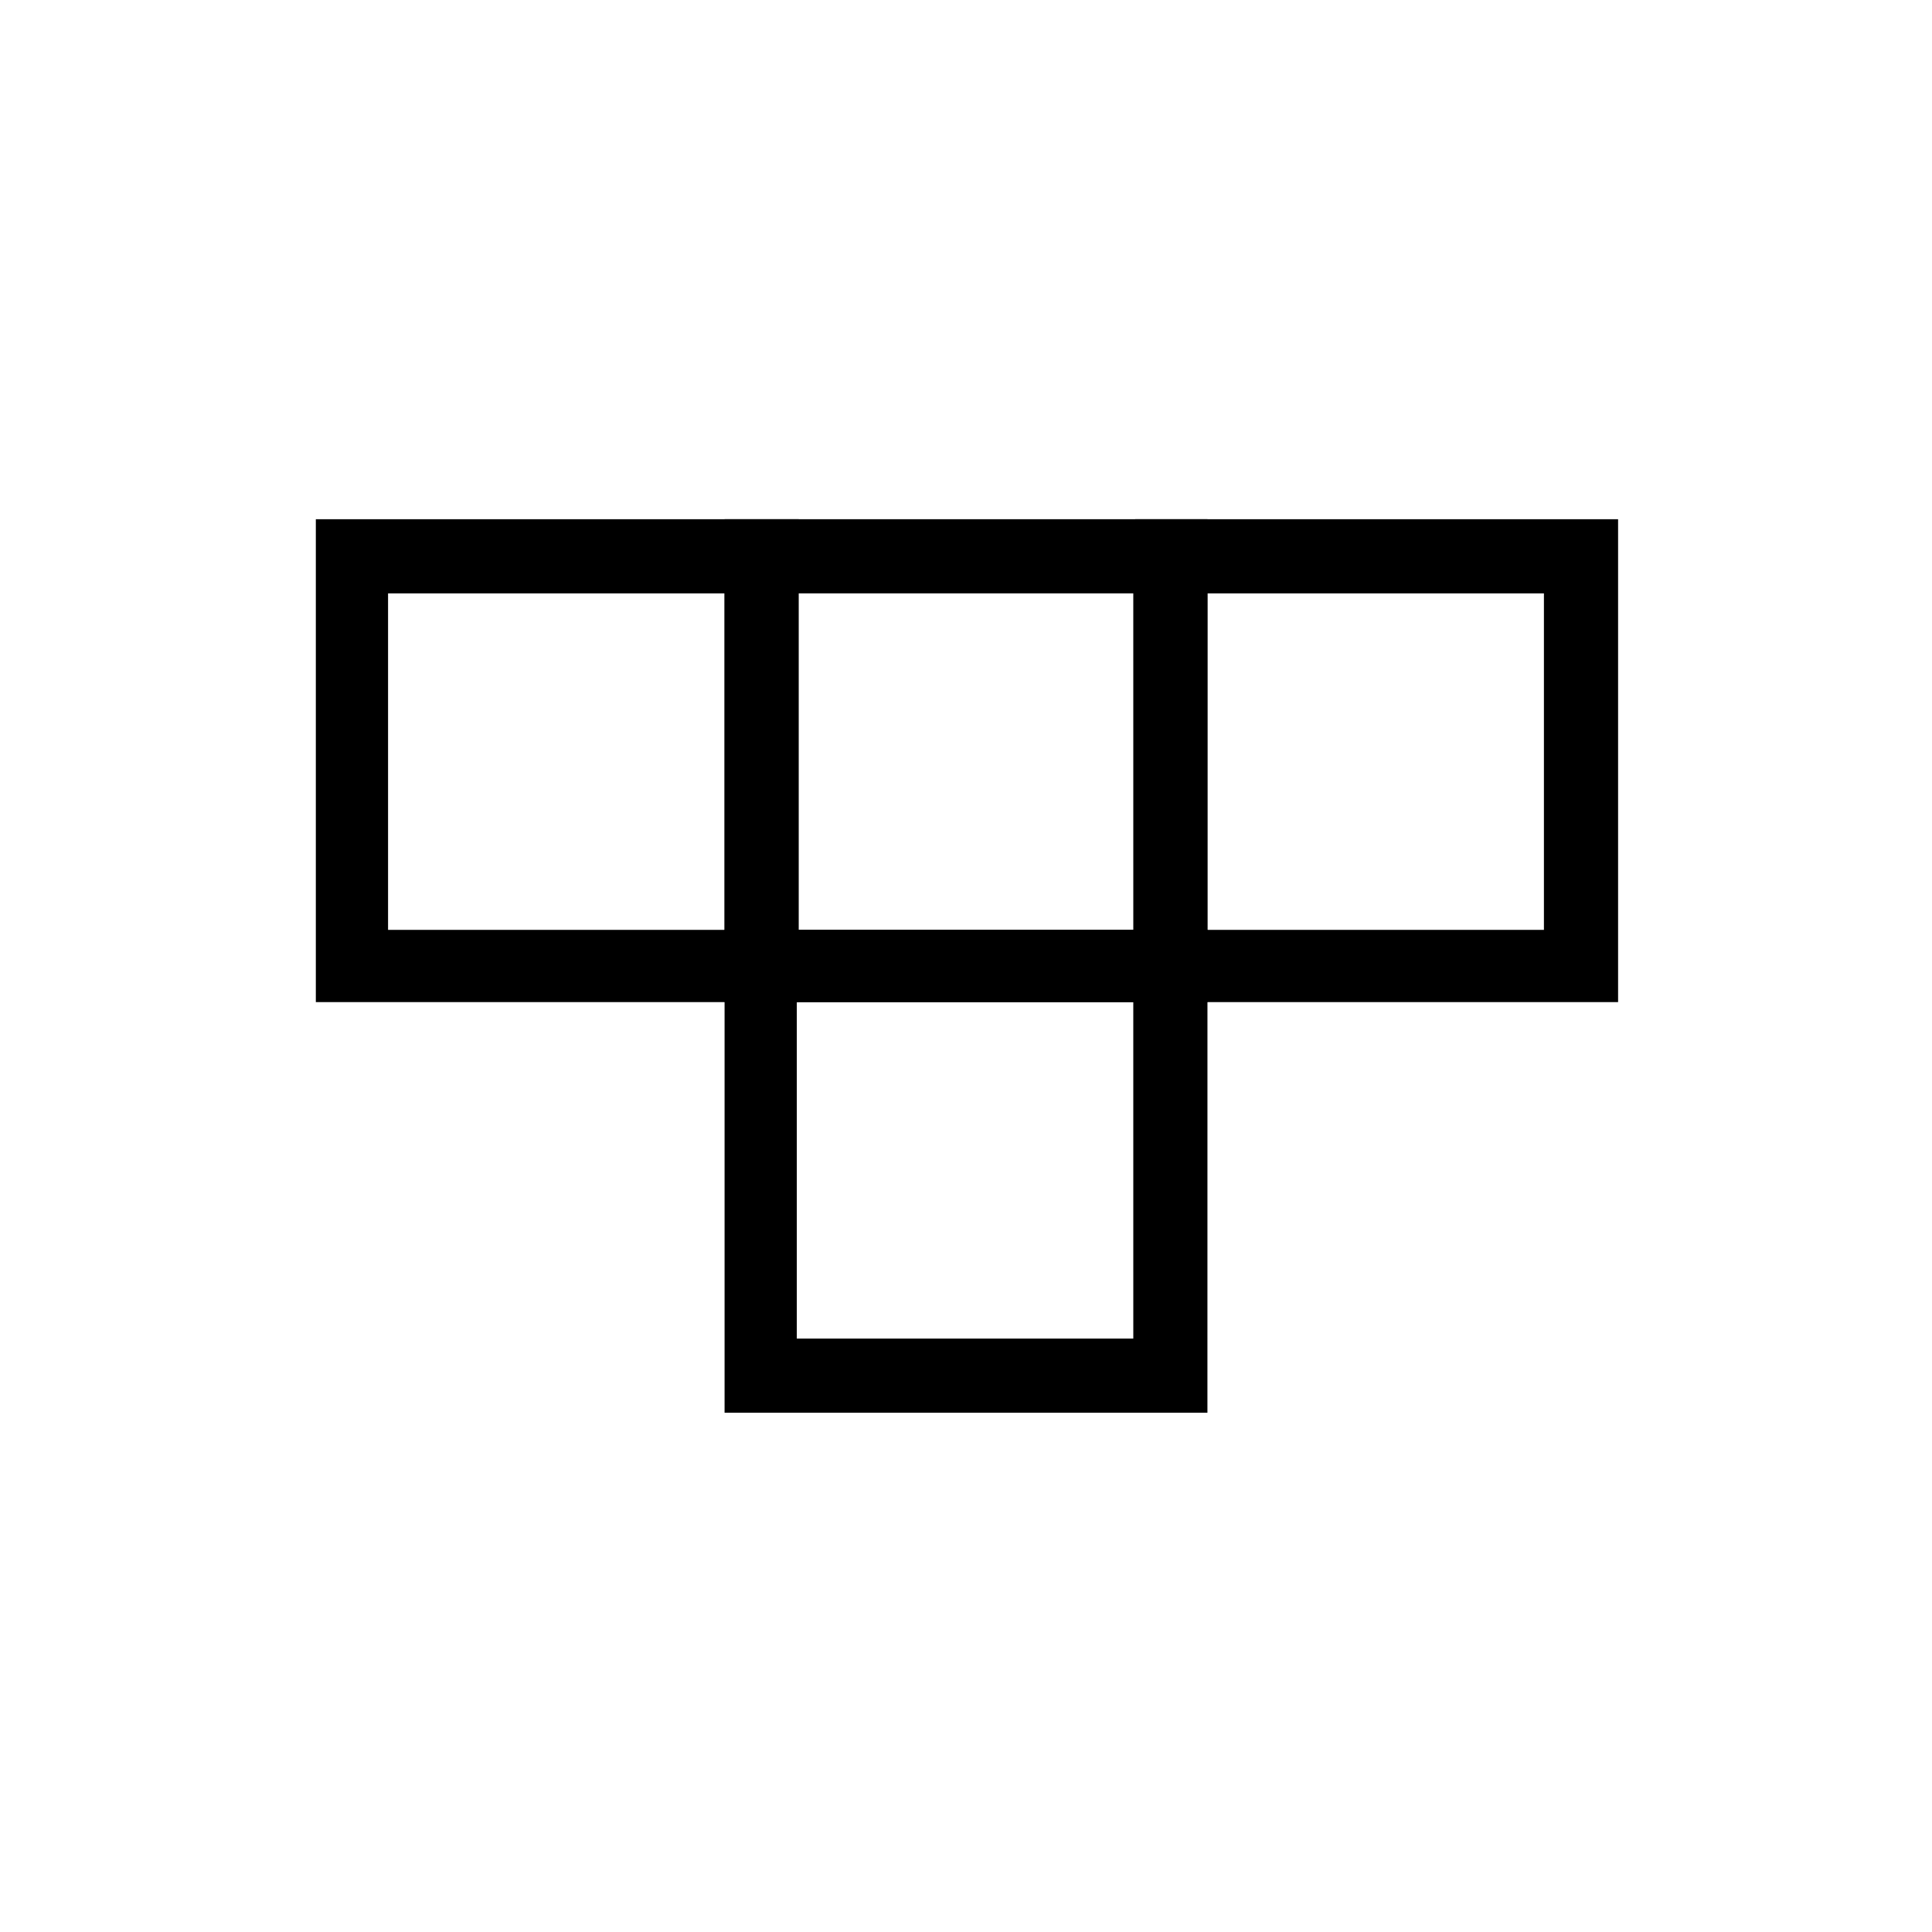 <?xml version="1.0" encoding="UTF-8"?>
<!-- Uploaded to: ICON Repo, www.iconrepo.com, Generator: ICON Repo Mixer Tools -->
<svg fill="#000000" width="800px" height="800px" version="1.1" viewBox="144 144 512 512" xmlns="http://www.w3.org/2000/svg">
 <g>
  <path d="m463.98 518.39h-127.96v-127.97h127.97zm-108.82-19.648h89.176l-0.004-89.176h-89.172z"/>
  <path d="m572.3 409.57h-127.46v-127.97h127.97v127.97zm-108.32-19.145h89.176v-89.176h-89.176z"/>
  <path d="m463.98 409.57h-127.96v-127.97h127.97zm-108.82-19.145h89.176l-0.004-89.176h-89.172z"/>
  <path d="m355.16 409.57h-127.46v-127.97h127.97v127.97zm-108.32-19.145h89.176v-89.176h-89.176z"/>
 </g>
</svg>